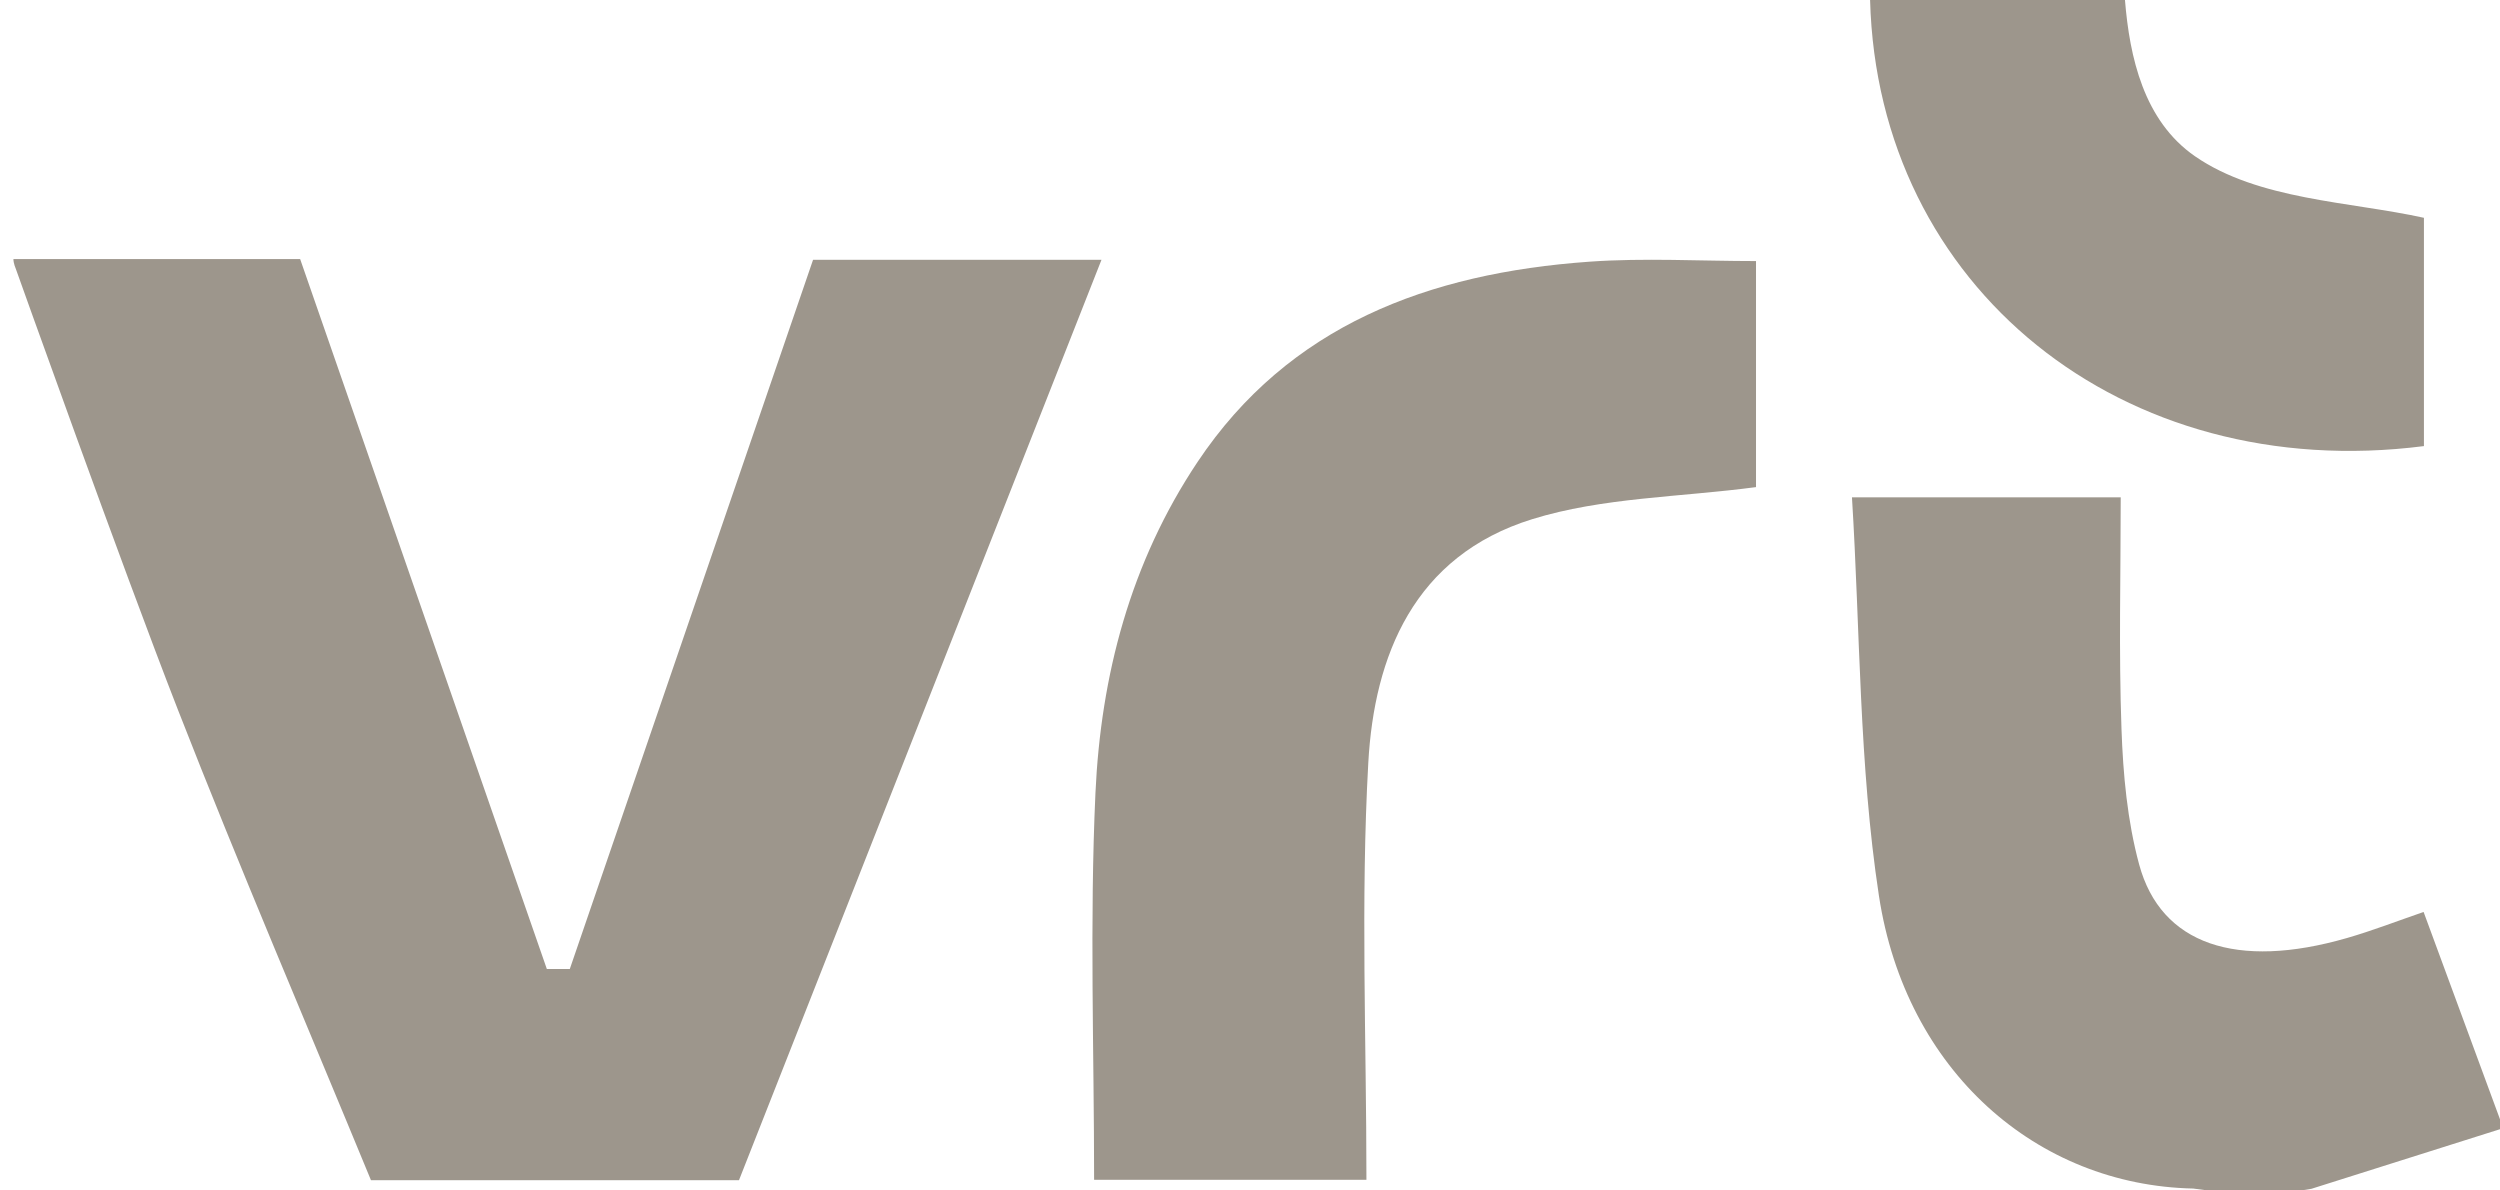 <svg width="84" height="40" viewBox="0 0 84 40" fill="none" xmlns="http://www.w3.org/2000/svg">
<path d="M0.451 8.705H10.085C12.871 16.721 15.63 24.662 18.374 32.559H19.145C21.85 24.671 24.573 16.734 27.319 8.729H37.01C32.907 19.146 28.849 29.451 24.83 39.654H12.464C10.311 34.428 8.057 29.172 5.98 23.853C4.065 18.946 0.53 9.029 0.53 9.029C0.53 9.029 0.451 8.853 0.451 8.705Z" fill="#9D968C"/>
<path d="M73.694 39.935C68.447 39.825 64.031 35.996 63.132 30.098C62.462 25.701 62.504 21.206 62.226 16.71H71.256C71.256 19.311 71.189 21.905 71.282 24.495C71.336 26.019 71.477 27.576 71.875 29.045C72.604 31.737 75.151 32.587 78.853 31.519C79.719 31.27 80.561 30.941 81.433 30.642C82.279 32.939 83.139 35.274 84 37.609V37.941C81.889 38.608 79.78 39.275 77.669 39.942C77.552 39.962 77.433 39.981 77.315 40.001H74.182C74.019 39.979 73.857 39.957 73.694 39.935Z" fill="#9D968C"/>
<path d="M71.399 0.001C71.555 1.913 72.025 4.054 73.751 5.25C75.881 6.724 78.963 6.77 81.444 7.318V14.989C71.316 16.285 63.091 9.649 62.835 0.001H71.399Z" fill="#9D968C"/>
<path d="M59.002 8.772V16.367C56.446 16.707 53.841 16.712 51.483 17.444C47.503 18.678 46.175 22.043 45.975 25.623C45.715 30.277 45.912 34.954 45.912 39.642H36.762C36.762 35.311 36.609 30.972 36.807 26.647C36.987 22.712 37.976 18.907 40.239 15.52C43.3 10.936 47.993 9.178 53.401 8.793C55.252 8.661 57.121 8.772 59.002 8.772Z" fill="#9D968C"/>
</svg>
